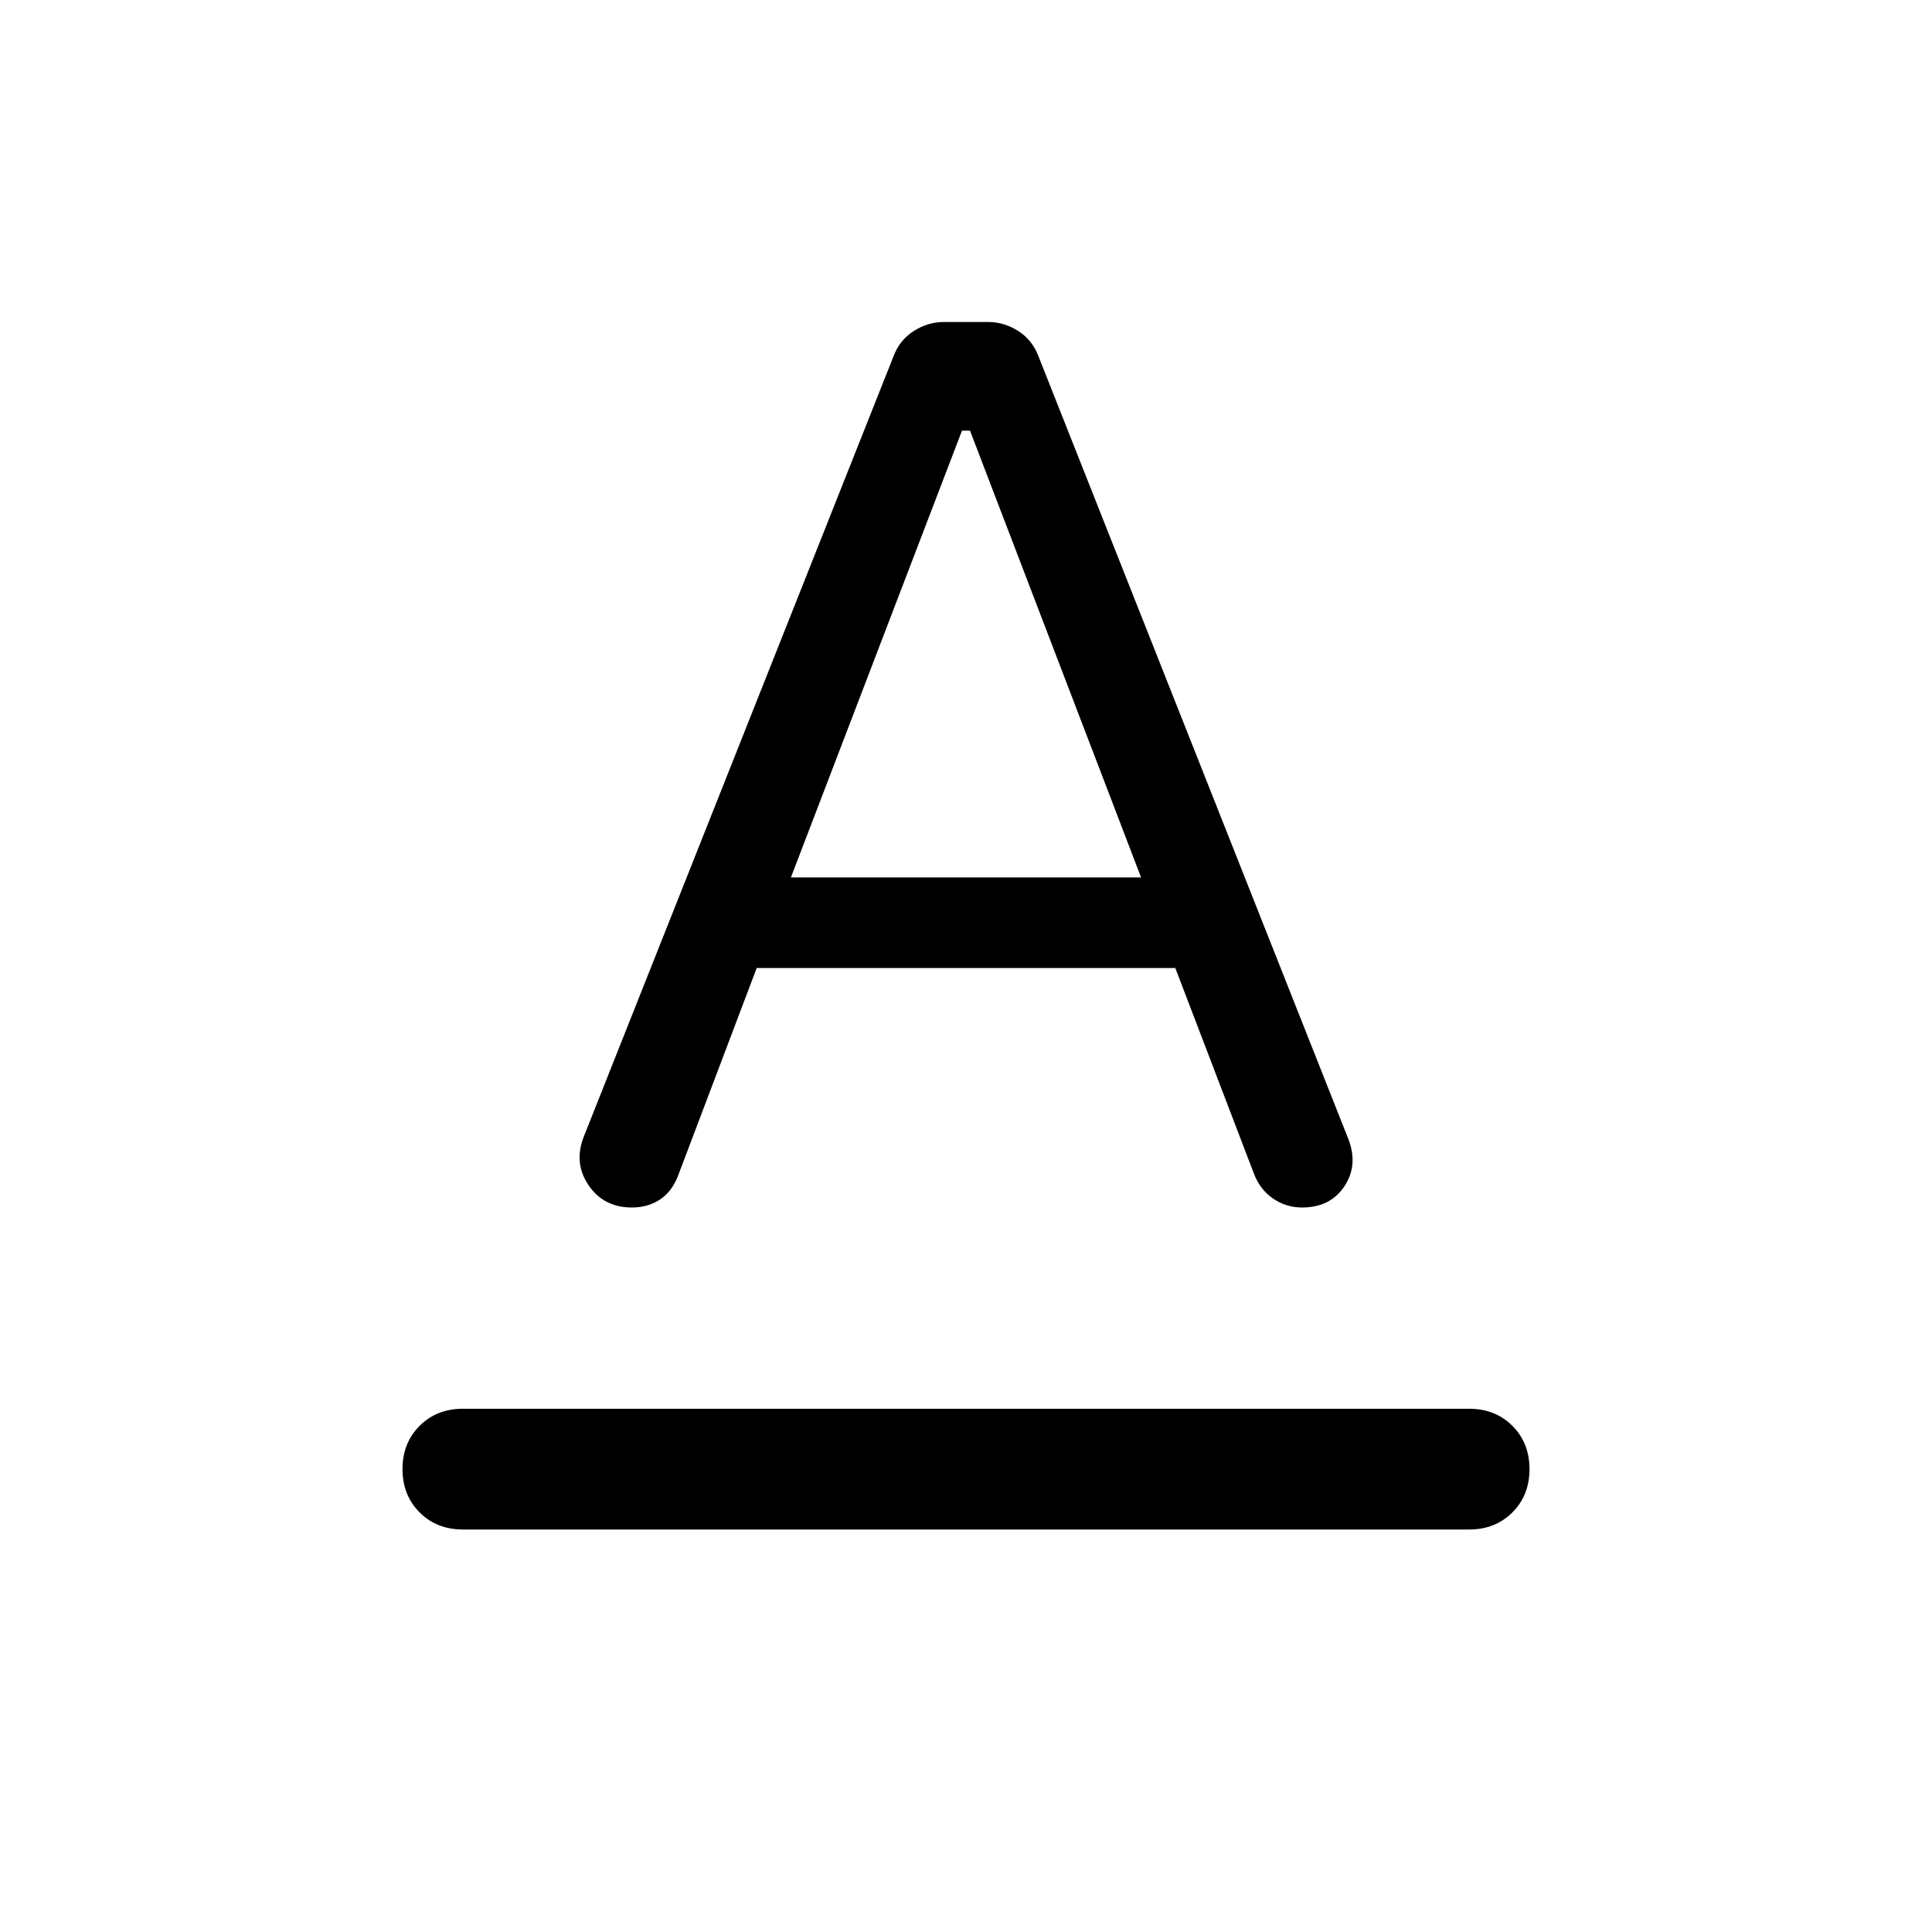 <svg xmlns="http://www.w3.org/2000/svg" width="48" height="48" viewBox="0 -960 960 960"><path d="M230-200q-13 0-21.5-8.5T200-230q0-13 8.5-21.5T230-260h500q13 0 21.5 8.5T760-230q0 13-8.5 21.5T730-200H230Zm60-195 154-388q3-8 10-12.5t15-4.5h22q8 0 15 4.5t10 12.5l154 389q5 13-2 23.5T647-360q-8 0-14.5-4.5T623-377l-39-102H376l-39 103q-3 8-9 12t-14 4q-14 0-21.5-11t-2.5-24Zm103-129h174l-85-222h-4l-85 222Z"/></svg>
